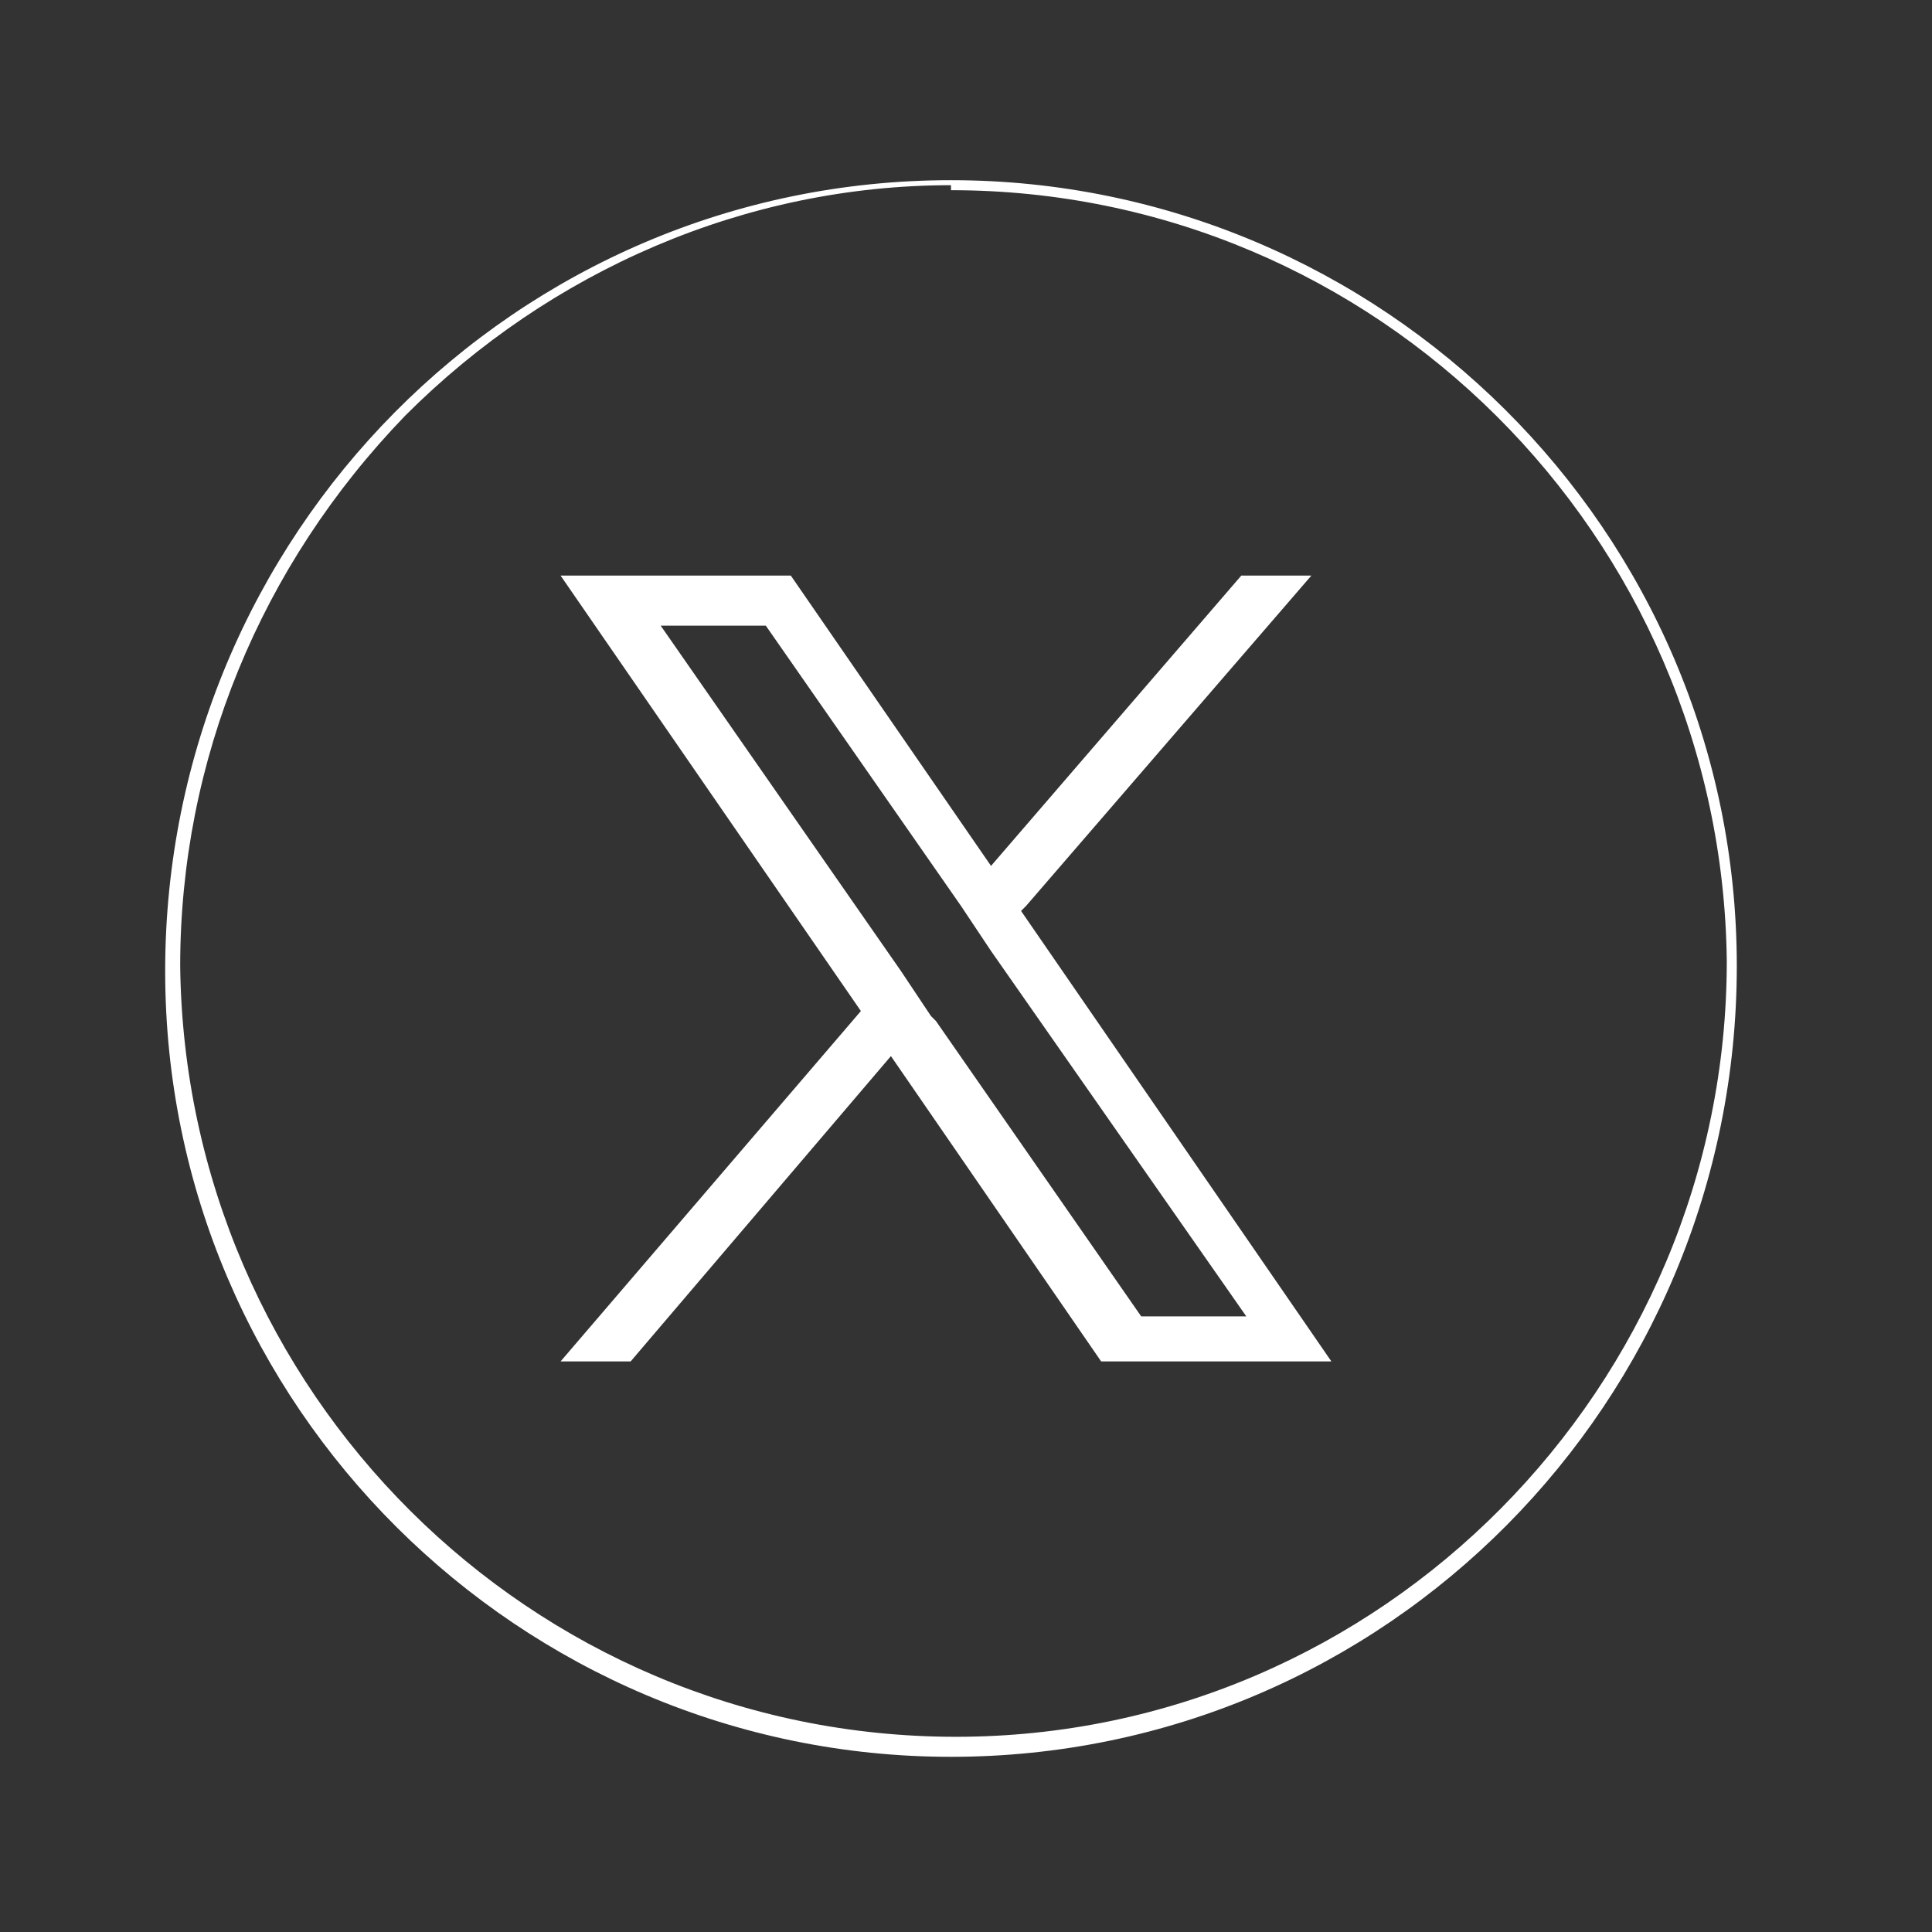<?xml version="1.0" encoding="UTF-8"?>
<svg id="_レイヤー_1" data-name="レイヤー 1" xmlns="http://www.w3.org/2000/svg" version="1.1" viewBox="0 0 38.6 38.6">
  <rect x="0" y="0" width="38.6" height="38.6" fill="#333333" stroke="none"/>
  <defs>
    <style>
      .cls-1 {
        fill: #fff;
        stroke-width: 0px;
      }
    </style>
  </defs>
  <path class="cls-1" d="M19,3.8c8.5,0,15.4,6.9,15.5,15.4,0,8.5-6.9,15.5-15.4,15.5h0c-8.5,0-15.4-6.9-15.5-15.4,0-4.1,1.6-8,4.5-11,2.9-2.9,6.8-4.6,10.9-4.6h0M19,3.6s0,0,0,0c-8.7,0-15.7,7.1-15.7,15.8,0,8.7,7.1,15.7,15.7,15.7s0,0,0,0c8.7,0,15.7-7.1,15.7-15.8,0-8.7-7.1-15.7-15.7-15.7h0Z"/>
  <path class="cls-1" d="M20.5,18.1l5.7-6.6h-1.4l-5,5.8-4-5.8h-4.6l6,8.7-6,7h1.4l5.2-6.1,4.2,6.1h4.6l-6.2-9h0ZM18.6,20.3l-.6-.9-4.8-6.9h2.1l3.9,5.6.6.9,5.1,7.3h-2.1l-4.1-5.9h0Z"/>
</svg>